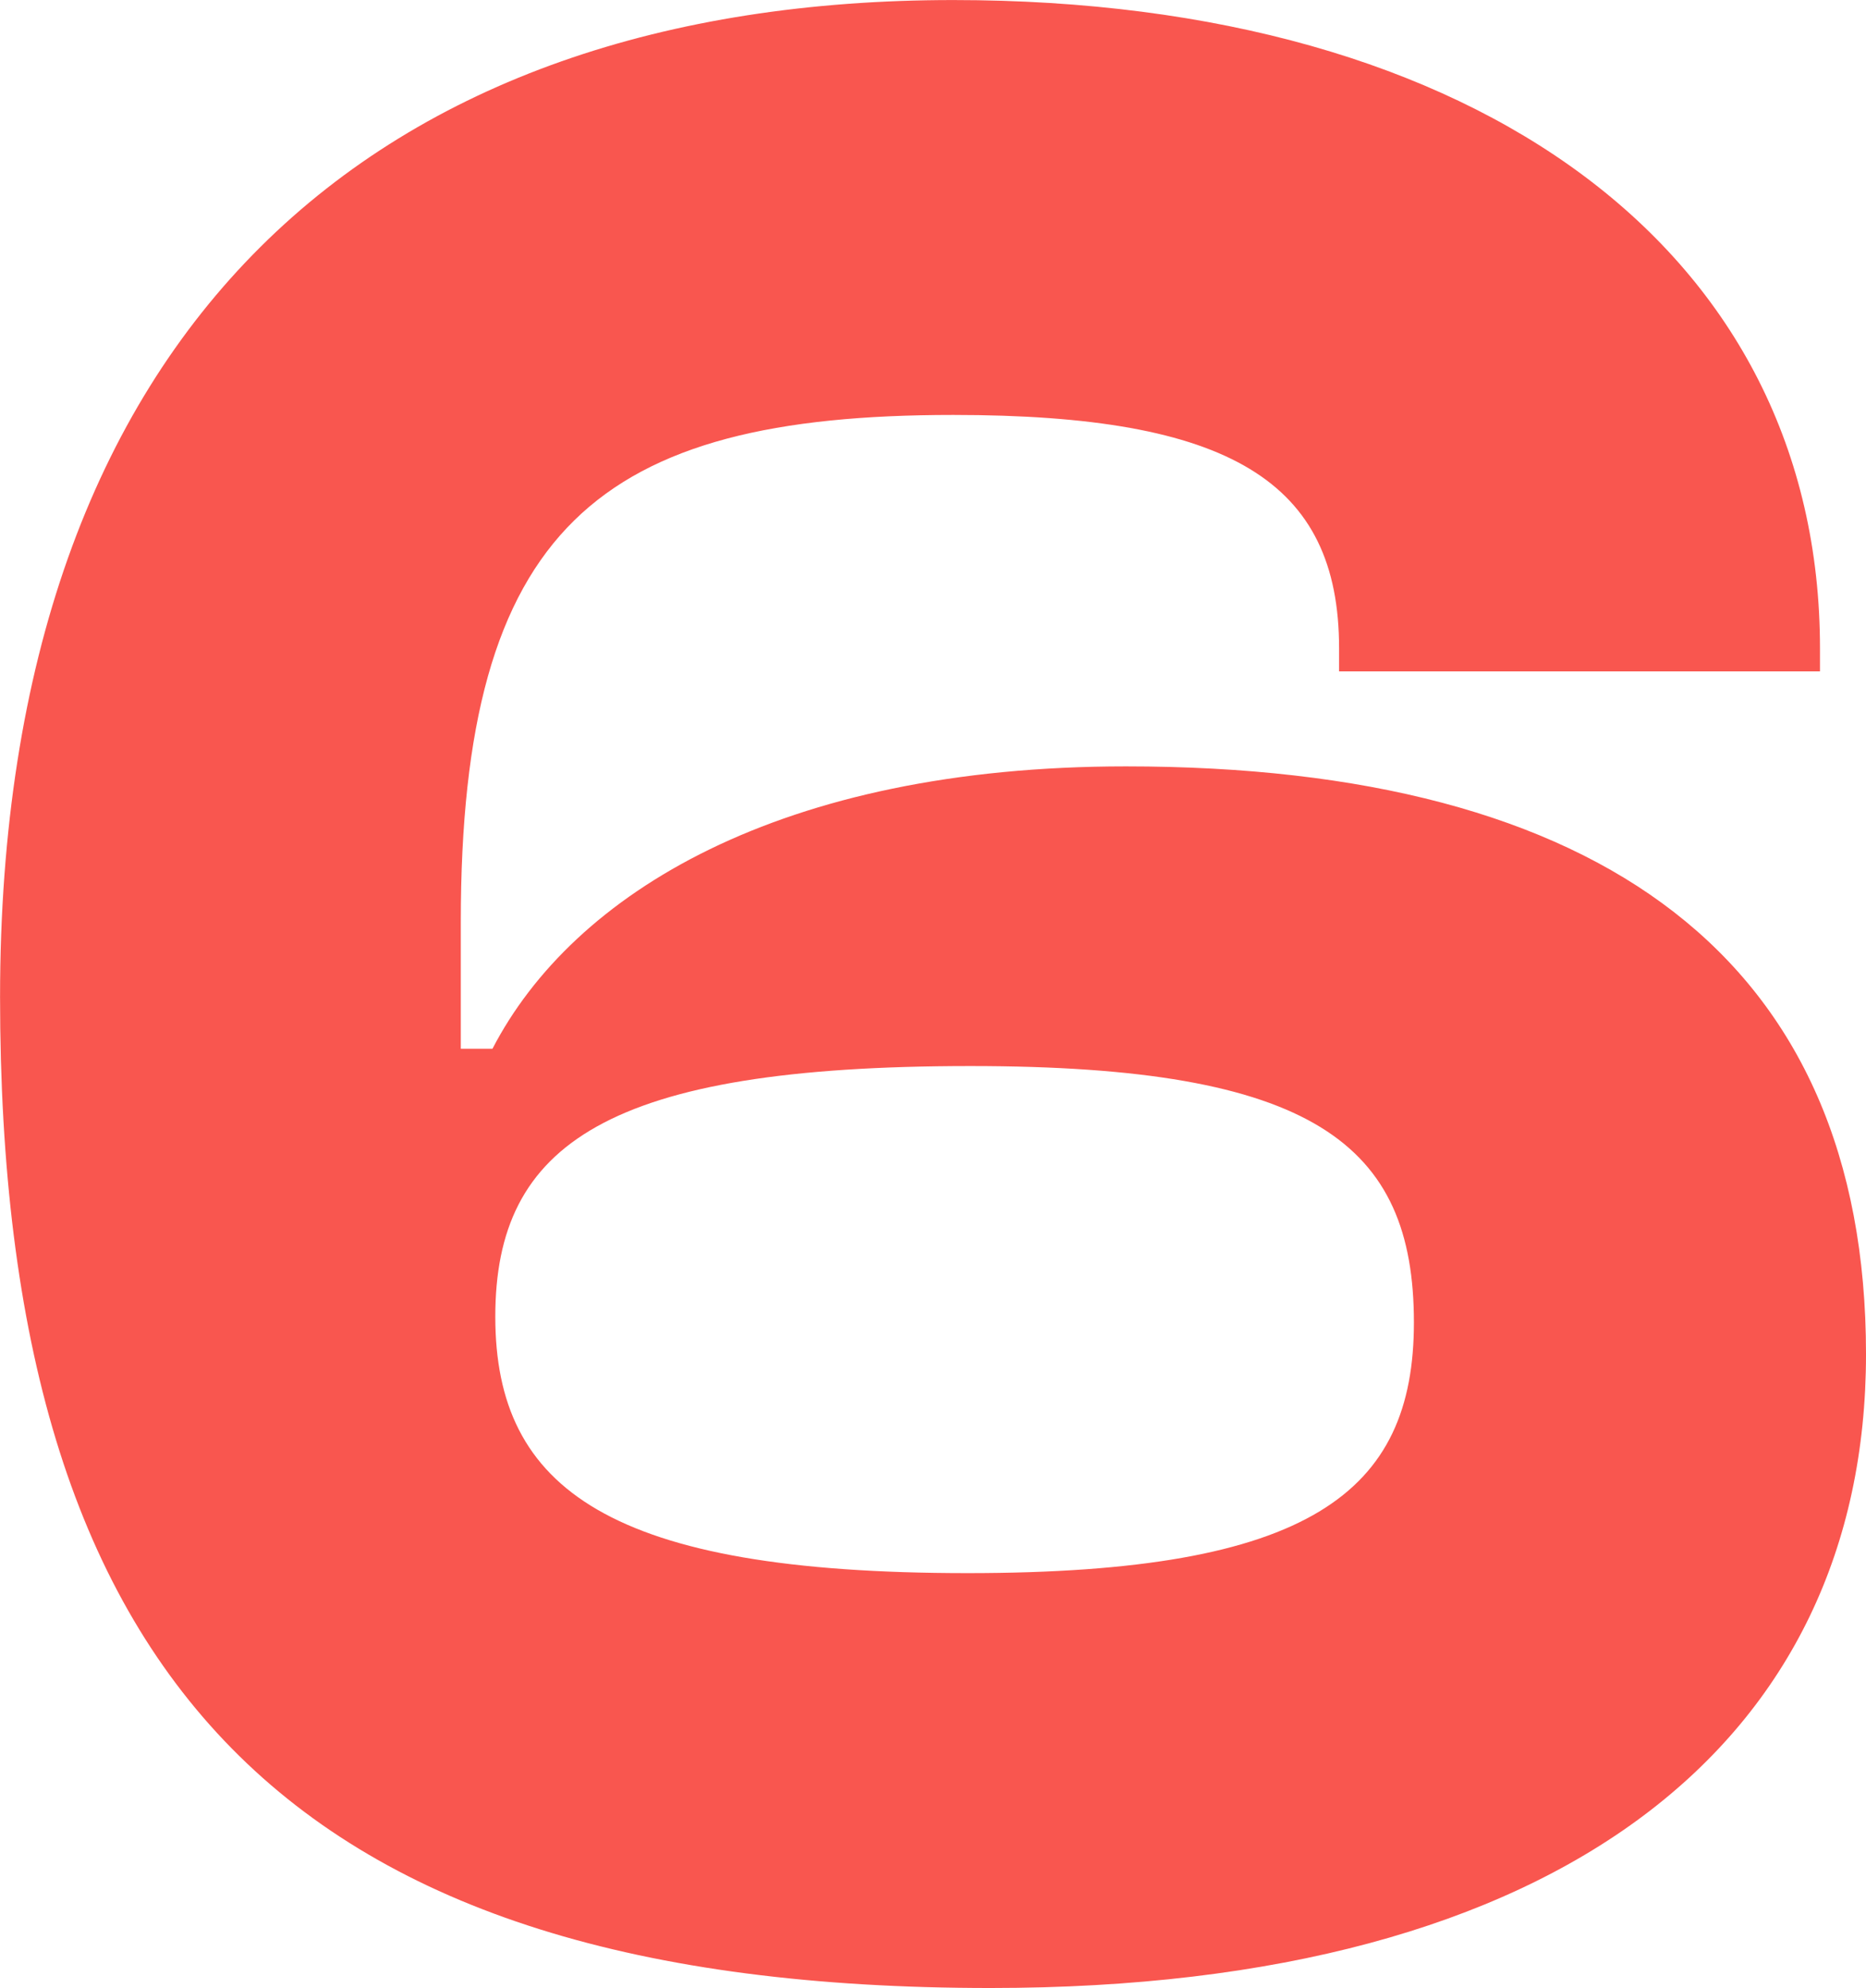 <svg xmlns="http://www.w3.org/2000/svg" width="152.554" height="162.442" viewBox="0 0 152.554 162.442"><path id="Path_133" data-name="Path 133" d="M86.914,7.4c46.849,0,71.569-20.246,71.569-51.793,0-32.253-21.659-48.026-60.5-48.026-28.251,0-45.2,10.359-51.793,23.072H43.6V-79.7c0-32.253,11.3-41.435,40.257-41.435,22.6,0,31.547,5.415,31.547,19.069v1.883h39.316v-1.883c0-32.253-27.78-52.97-70.862-52.97-47.085,0-77.925,26.6-77.925,81.457C5.928-17.788,29.47,7.4,86.914,7.4ZM85.03-26.5c-29.193,0-38.609-6.827-38.609-20.953S55.6-67.933,85.266-67.933c28.015,0,36.255,6.356,36.255,20.953C121.521-33.091,113.046-26.5,85.03-26.5Z" transform="translate(-5.928 155.04)" fill="#f9564f"></path></svg>